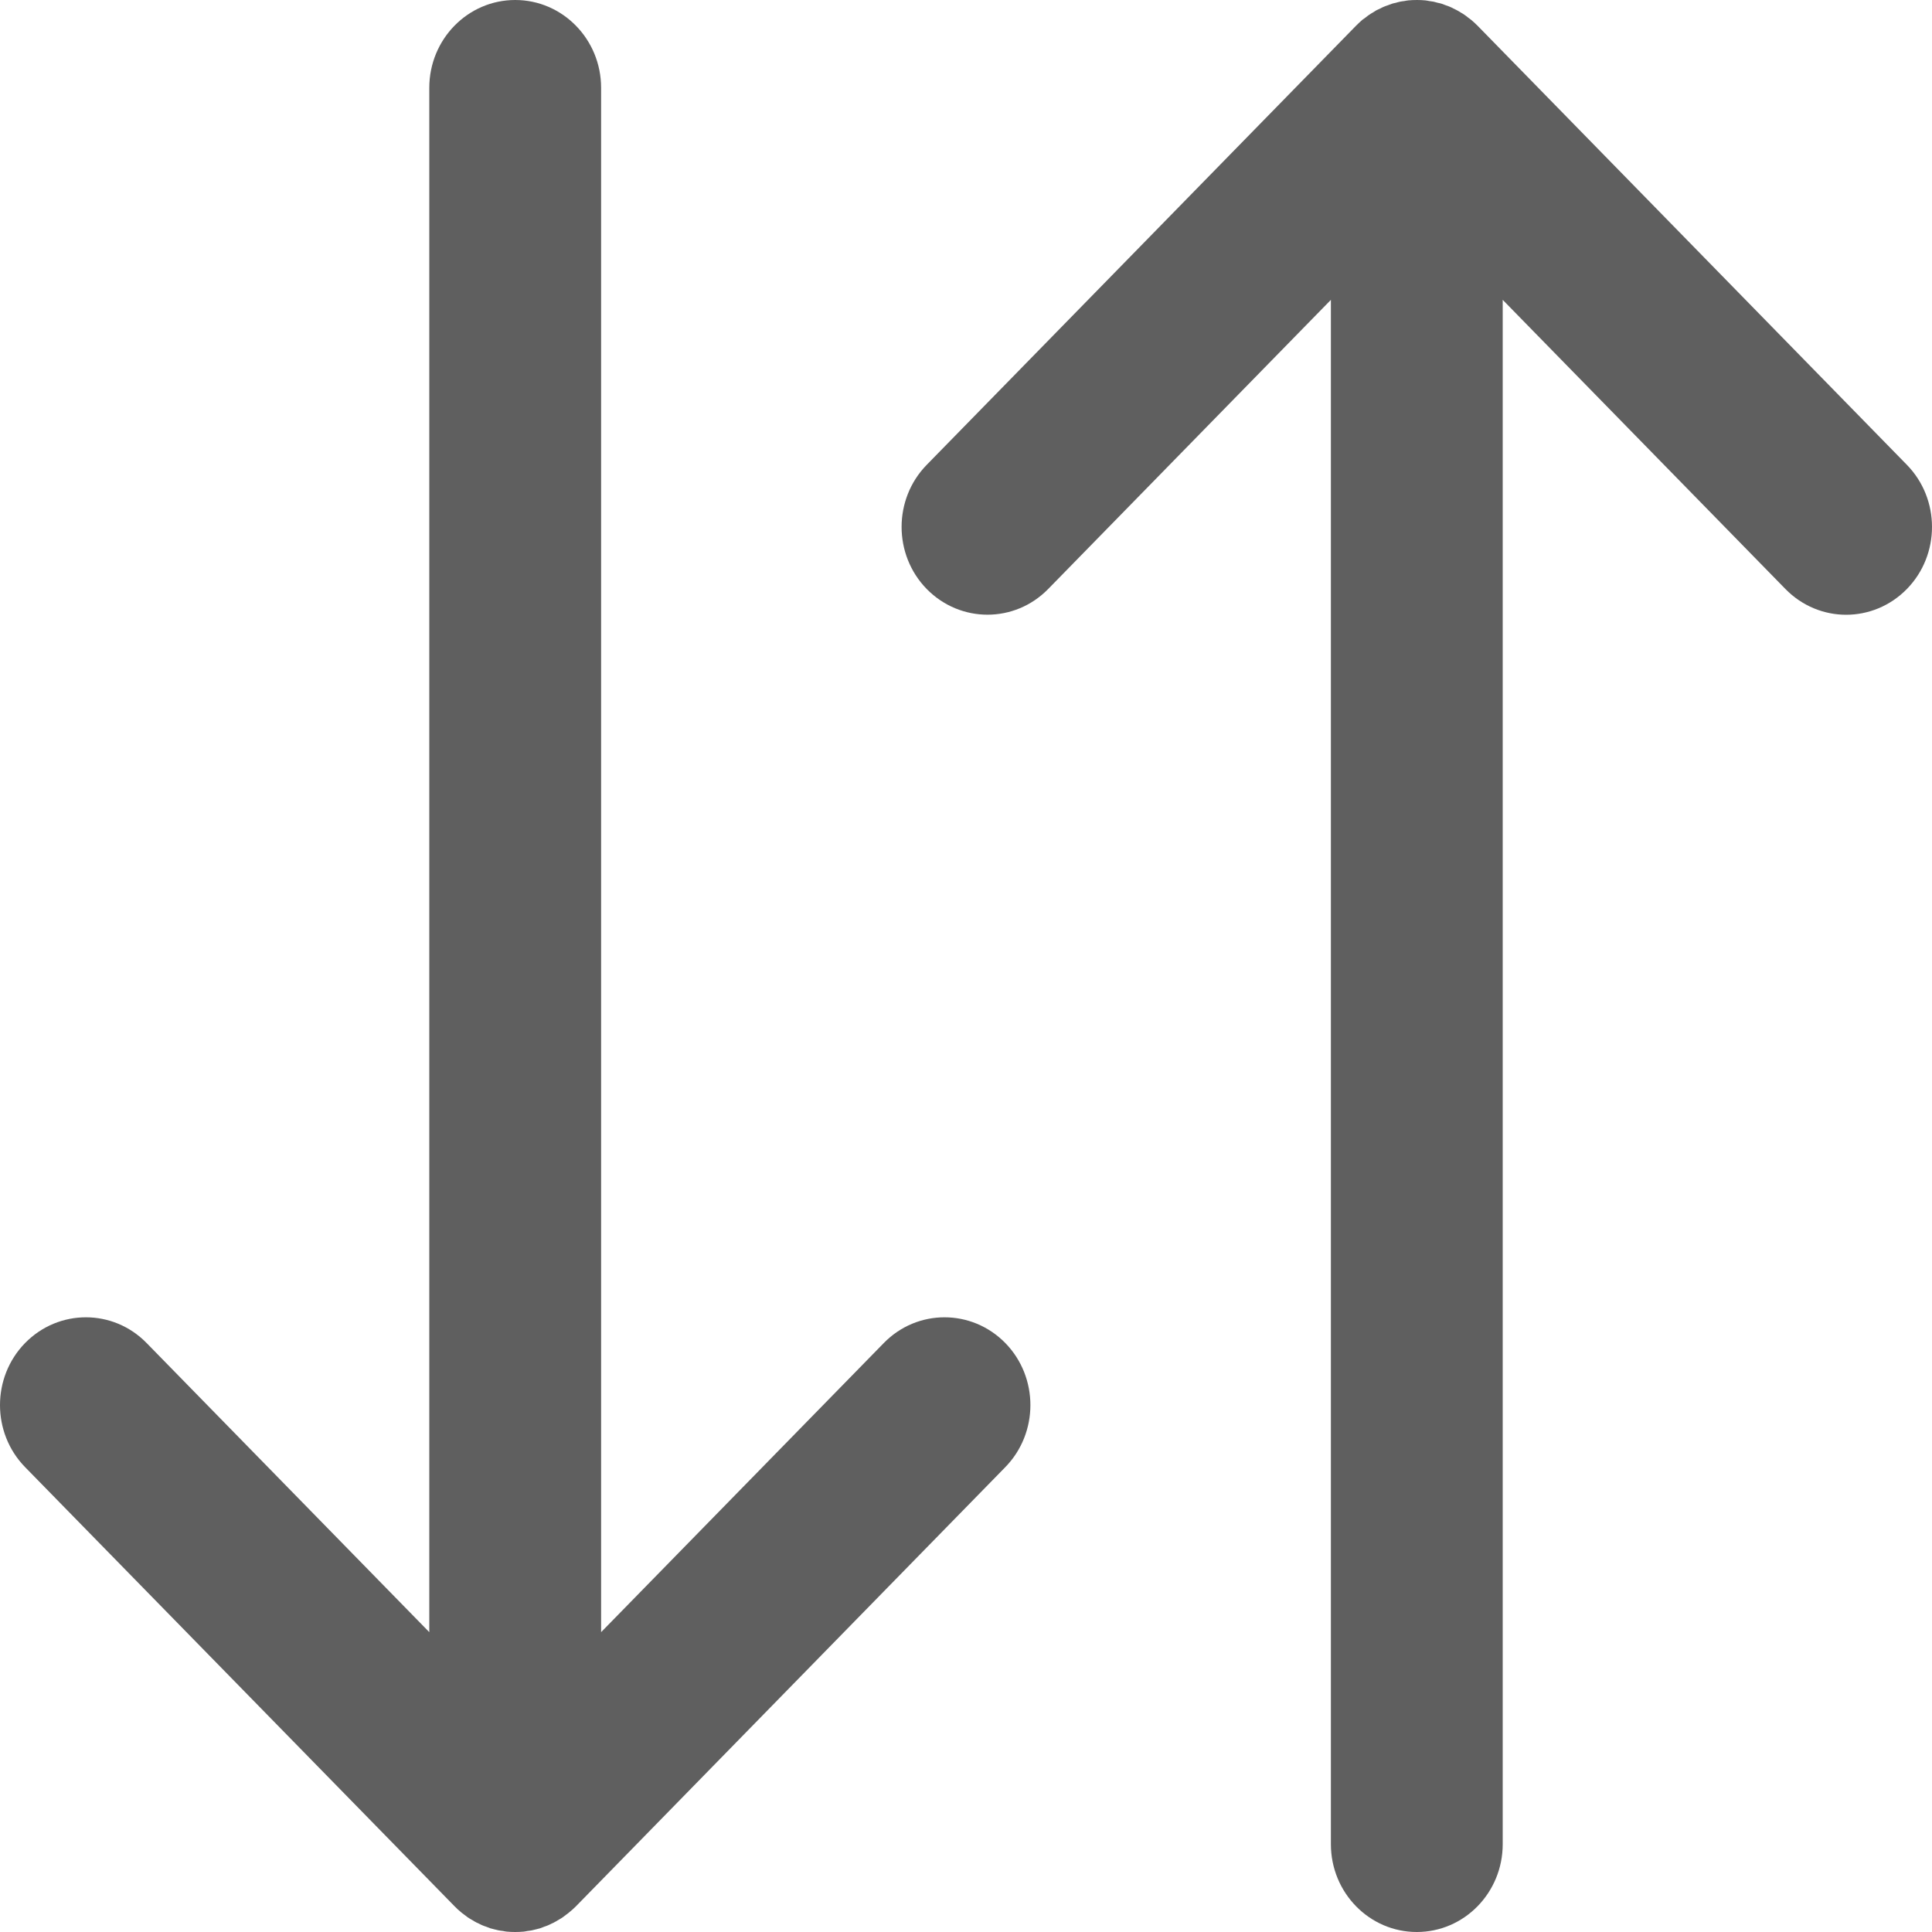 <?xml version="1.0" encoding="UTF-8"?>
<svg width="15px" height="15px" viewBox="0 0 15 15" version="1.1" xmlns="http://www.w3.org/2000/svg" xmlns:xlink="http://www.w3.org/1999/xlink">
    <!-- Generator: Sketch 49 (51002) - http://www.bohemiancoding.com/sketch -->
    <title>Group 4</title>
    <desc>Created with Sketch.</desc>
    <defs></defs>
    <g id="Page-1" stroke="none" stroke-width="1" fill="none" fill-rule="evenodd" opacity="0.626">
        <g id="Sauces-1.1" transform="translate(-1252, -551)" fill="#000000" fill-rule="nonzero">
            <g id="sort" transform="translate(1252, 550)">
                <g id="Group-4" transform="translate(0, 1)">
                    <path d="M3.529,14.8 C3.544,14.816 3.561,14.831 3.578,14.845 C3.585,14.852 3.593,14.857 3.601,14.863 C3.611,14.871 3.62,14.878 3.63,14.885 C3.639,14.892 3.649,14.897 3.659,14.903 C3.668,14.909 3.677,14.914 3.686,14.919 C3.696,14.925 3.706,14.93 3.716,14.934 C3.726,14.939 3.735,14.944 3.745,14.948 C3.755,14.952 3.765,14.956 3.775,14.959 C3.785,14.963 3.796,14.967 3.806,14.971 C3.817,14.974 3.827,14.976 3.837,14.979 C3.848,14.981 3.859,14.985 3.87,14.987 C3.881,14.989 3.893,14.991 3.905,14.992 C3.915,14.994 3.924,14.996 3.934,14.997 C3.956,14.999 3.978,15 4,15 C4.022,15 4.044,14.999 4.066,14.997 C4.076,14.996 4.085,14.994 4.095,14.992 C4.107,14.991 4.119,14.989 4.13,14.987 C4.141,14.985 4.152,14.981 4.163,14.979 C4.173,14.976 4.184,14.974 4.194,14.971 C4.204,14.967 4.215,14.963 4.225,14.959 C4.235,14.956 4.245,14.952 4.255,14.948 C4.265,14.944 4.274,14.939 4.284,14.934 C4.294,14.93 4.304,14.925 4.314,14.919 C4.323,14.914 4.332,14.909 4.341,14.903 C4.351,14.897 4.361,14.892 4.37,14.885 C4.38,14.878 4.389,14.871 4.399,14.863 C4.407,14.857 4.415,14.852 4.422,14.845 C4.44,14.831 4.456,14.816 4.472,14.8 L7.805,11.391 C8.065,11.125 8.065,10.693 7.805,10.427 C7.544,10.161 7.122,10.161 6.862,10.427 L4.667,12.672 L4.667,0.682 C4.667,0.305 4.368,0 4,0 C3.632,0 3.333,0.305 3.333,0.682 L3.333,12.672 L1.138,10.427 C0.878,10.161 0.456,10.161 0.195,10.427 C-0.065,10.693 -0.065,11.125 0.195,11.391 L3.529,14.8 Z" id="Shape"></path>
                    <path d="M11.423,0.155 C11.415,0.148 11.407,0.143 11.399,0.137 C11.39,0.129 11.38,0.122 11.37,0.115 C11.361,0.108 11.351,0.103 11.341,0.097 C11.332,0.091 11.324,0.086 11.314,0.081 C11.304,0.075 11.294,0.071 11.284,0.066 C11.275,0.061 11.265,0.056 11.255,0.052 C11.245,0.048 11.235,0.044 11.225,0.041 C11.215,0.037 11.204,0.033 11.193,0.029 C11.184,0.026 11.174,0.024 11.164,0.022 C11.152,0.019 11.142,0.016 11.13,0.013 C11.119,0.011 11.107,0.01 11.096,0.008 C11.086,0.006 11.076,0.004 11.066,0.003 C11.045,0.001 11.023,0 11.002,0 C11.001,8.7890625e-05 11.001,0 11,0 C10.999,0 10.999,8.7890625e-05 10.998,8.7890625e-05 C10.977,0 10.955,0.001 10.934,0.003 C10.924,0.004 10.914,0.006 10.904,0.008 C10.893,0.009 10.881,0.011 10.87,0.013 C10.858,0.015 10.848,0.019 10.836,0.022 C10.826,0.024 10.816,0.026 10.807,0.029 C10.796,0.033 10.785,0.037 10.775,0.041 C10.765,0.044 10.755,0.048 10.745,0.052 C10.735,0.056 10.725,0.061 10.716,0.066 C10.706,0.071 10.696,0.075 10.686,0.08 C10.676,0.086 10.668,0.091 10.659,0.097 C10.649,0.103 10.639,0.108 10.63,0.115 C10.62,0.122 10.61,0.129 10.601,0.137 C10.593,0.143 10.585,0.148 10.577,0.154 C10.56,0.169 10.544,0.184 10.528,0.2 L7.195,3.609 C6.935,3.875 6.935,4.307 7.195,4.573 C7.456,4.839 7.878,4.839 8.138,4.573 L10.333,2.328 L10.333,14.318 C10.333,14.695 10.632,15 11,15 C11.368,15 11.667,14.695 11.667,14.318 L11.667,2.328 L13.862,4.573 C13.992,4.706 14.163,4.773 14.333,4.773 C14.504,4.773 14.675,4.706 14.805,4.573 C15.065,4.307 15.065,3.875 14.805,3.609 L11.472,0.2 C11.456,0.184 11.44,0.169 11.423,0.155 Z" id="Shape"></path>
                </g>
            </g>
        </g>
    </g>
</svg>
